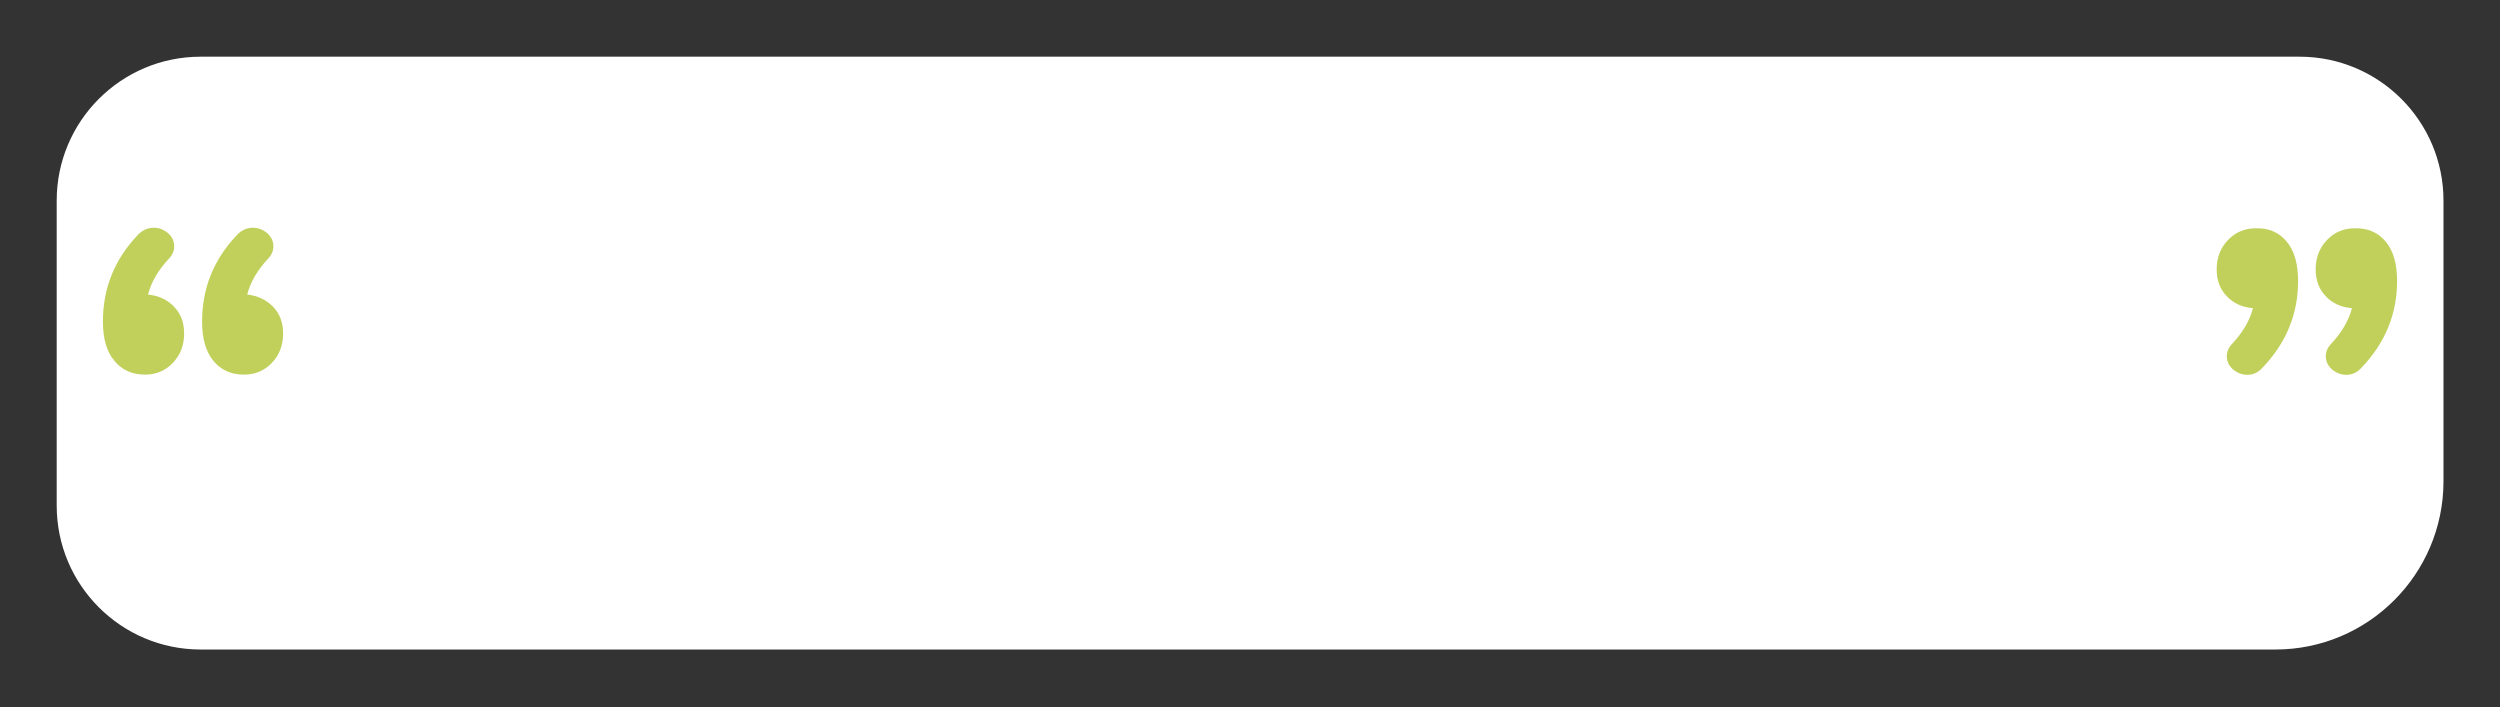 <?xml version="1.0" encoding="utf-8"?>
<!-- Generator: Adobe Illustrator 28.2.0, SVG Export Plug-In . SVG Version: 6.00 Build 0)  -->
<svg version="1.1" id="Capa_1" xmlns="http://www.w3.org/2000/svg" xmlns:xlink="http://www.w3.org/1999/xlink" x="0px" y="0px"
	 viewBox="0 0 1336 378" style="enable-background:new 0 0 1336 378;" xml:space="preserve"><rect x="0" y="0" width="1336" height="378" fill="#333333" stroke="none"/>
<style type="text/css">
	.st0{fill:#FFFFFF;}
	.st1{fill:#C1D05B;}
</style>
<g>
	<g>
		<g>
			<path class="st0" d="M1216,347.1H107.2c-42.4,0-76.9-34.4-76.9-76.9v-163c0-42.4,34.4-76.9,76.9-76.9h1121.7
				c42.4,0,76.9,34.4,76.9,76.9v150.2C1305.7,306.9,1265.5,347.1,1216,347.1"/>
		</g>
	</g>
	<g>
		<g>
			<path class="st1" d="M93,163.9c3.6,3.7,5.4,8.5,5.4,14.3c0,6.3-2,11.5-6,15.7s-9,6.3-14.9,6.3c-6.8,0-12.3-2.4-16.3-7.3
				C57,188,55,181,55,171.8c0-17.9,6.3-33.4,18.9-46.5c2.4-2.4,5.1-3.6,8.2-3.6c2.9,0,5.4,1,7.7,2.9c2.2,2,3.3,4.3,3.3,7
				c0,2.4-0.9,4.6-2.8,6.6c-5.6,6-9.4,12.3-11.2,19.2C84.8,158,89.5,160.2,93,163.9z M145.9,163.9c3.6,3.7,5.4,8.5,5.4,14.3
				c0,6.3-2,11.5-6,15.7s-9,6.3-14.9,6.3c-6.8,0-12.3-2.4-16.3-7.3C110,188,108,181,108,171.8c0-17.9,6.3-33.4,18.9-46.5
				c2.4-2.4,5.1-3.6,8.2-3.6c2.9,0,5.4,1,7.7,2.9c2.2,2,3.3,4.3,3.3,7c0,2.4-0.9,4.6-2.8,6.6c-5.6,6-9.4,12.3-11.2,19.2
				C137.6,158,142.3,160.2,145.9,163.9z"/>
		</g>
		<g>
			<path class="st1" d="M1222,129.1c4.1,4.9,6.1,11.9,6.1,21.1c0,17.7-6.4,33.2-19.2,46.5c-2.2,2.4-4.9,3.6-7.9,3.6
				c-2.9,0-5.4-1-7.7-2.9c-2.2-2-3.3-4.3-3.3-7c0-2.4,0.9-4.6,2.8-6.6c5.6-6,9.4-12.3,11.2-19.1c-5.8-0.5-10.5-2.6-14-6.4
				c-3.6-3.7-5.4-8.5-5.4-14.3c0-6.3,2-11.5,6-15.7s9-6.3,14.9-6.3C1212.5,121.8,1217.9,124.2,1222,129.1z M1274.9,129.1
				c4.1,4.9,6.1,11.9,6.1,21.1c0,17.7-6.4,33.2-19.2,46.5c-2.2,2.4-4.9,3.6-7.9,3.6c-2.9,0-5.4-1-7.7-2.9c-2.2-2-3.3-4.3-3.3-7
				c0-2.4,0.9-4.6,2.8-6.6c5.6-6,9.4-12.3,11.2-19.1c-5.8-0.5-10.5-2.6-14-6.4c-3.6-3.7-5.4-8.5-5.4-14.3c0-6.3,2-11.5,6-15.7
				s9-6.3,14.9-6.3C1265.3,121.8,1270.8,124.2,1274.9,129.1z"/>
		</g>
	</g>
</g>
</svg>
